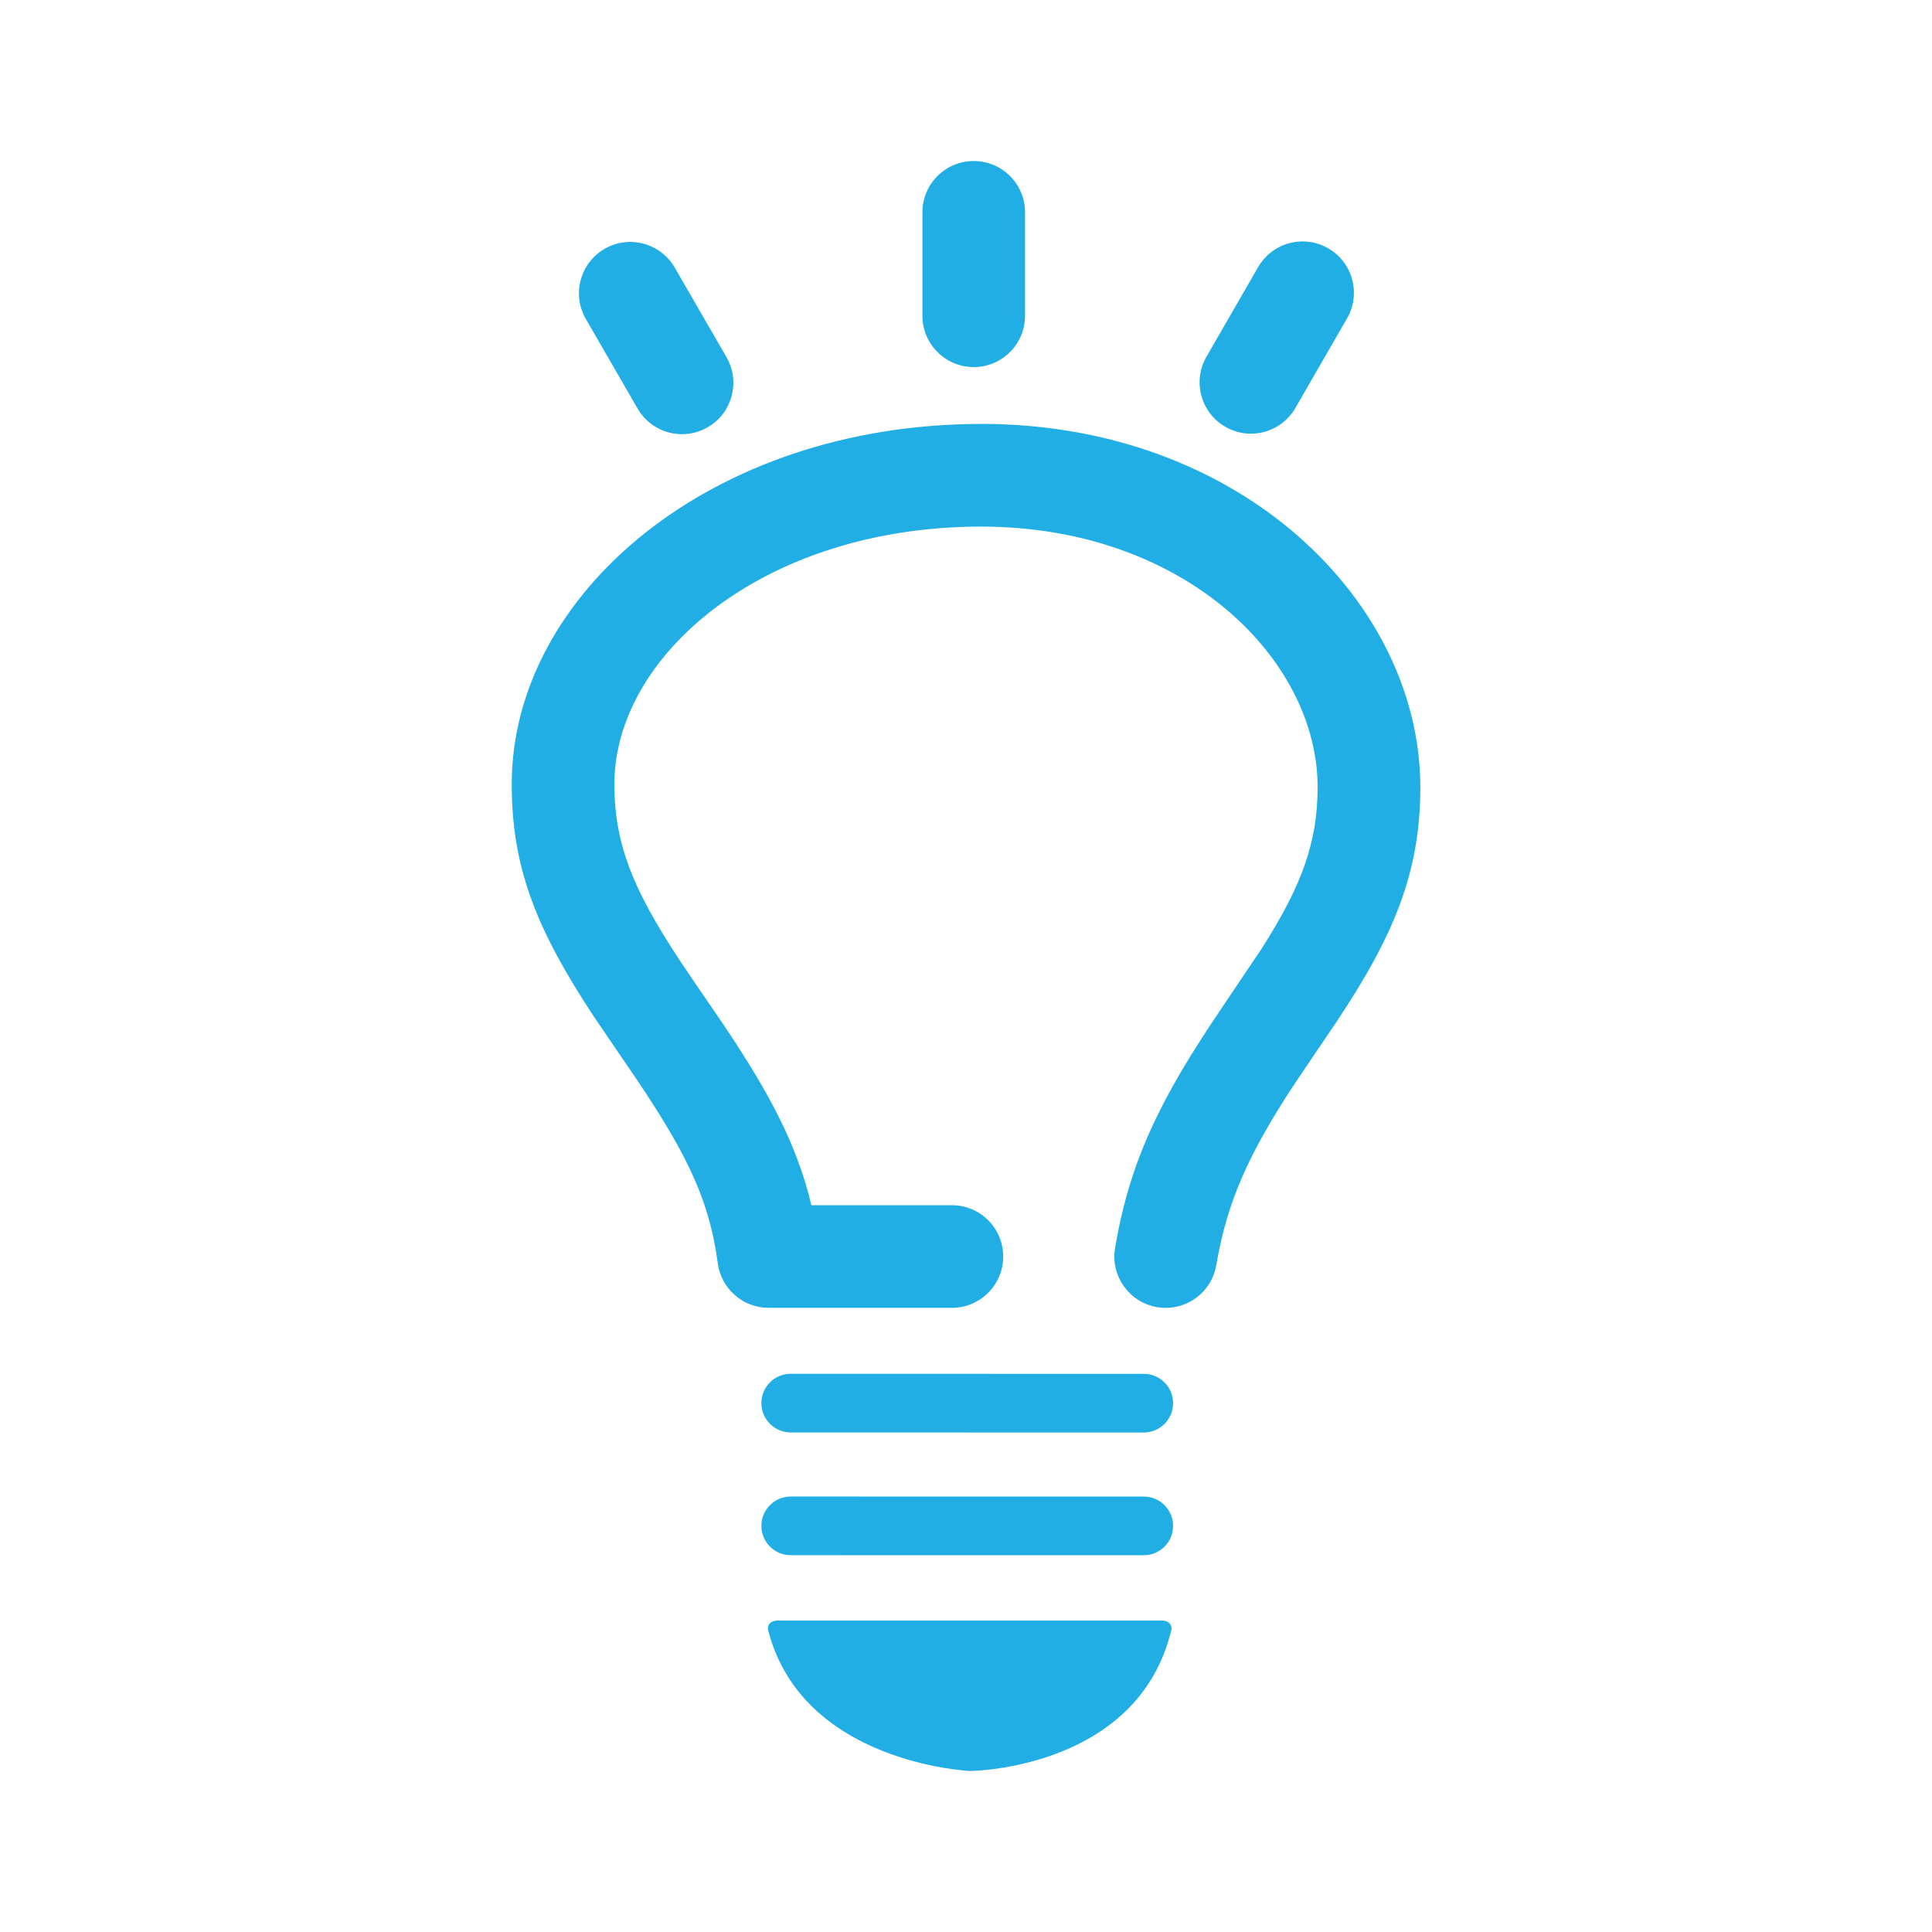 <svg width="32" height="32" viewBox="0 0 32 32" fill="none" xmlns="http://www.w3.org/2000/svg">
<path d="M16.128 2.667C16.598 2.667 16.978 3.047 16.978 3.517V5.23C16.978 5.7 16.597 6.08 16.128 6.08C15.659 6.08 15.278 5.699 15.278 5.23V3.517C15.278 3.047 15.659 2.667 16.128 2.667ZM20.838 4.425C21.073 4.018 21.592 3.878 21.999 4.113C22.406 4.347 22.546 4.867 22.311 5.274L21.456 6.757C21.221 7.164 20.701 7.304 20.295 7.069C19.888 6.834 19.748 6.314 19.983 5.908L20.838 4.425ZM10.015 4.121C10.421 3.887 10.941 4.026 11.176 4.433L12.033 5.916C12.267 6.323 12.128 6.843 11.721 7.077C11.315 7.312 10.795 7.173 10.56 6.766L9.703 5.283C9.469 4.876 9.608 4.356 10.015 4.121ZM16.25 7.021C20.571 7.021 23.525 9.989 23.525 13.037C23.525 14.436 23.098 15.482 22.143 16.915L21.428 17.973C20.683 19.11 20.324 19.901 20.146 20.953C20.068 21.416 19.629 21.728 19.165 21.65C18.703 21.572 18.391 21.133 18.469 20.669C18.713 19.229 19.217 18.198 20.233 16.7L20.9 15.707C21.559 14.674 21.824 13.954 21.824 13.037C21.824 10.927 19.63 8.722 16.25 8.722C12.665 8.722 10.176 10.847 10.176 12.989C10.176 14.043 10.524 14.837 11.456 16.2L11.979 16.965C12.766 18.136 13.204 18.978 13.439 19.962H15.766C16.236 19.962 16.616 20.342 16.616 20.812C16.616 21.281 16.236 21.662 15.766 21.662H12.732C12.306 21.662 11.946 21.347 11.889 20.925C11.742 19.827 11.347 19.039 10.356 17.601L9.839 16.842C8.883 15.393 8.476 14.372 8.476 12.989C8.476 9.843 11.781 7.022 16.25 7.022L16.25 7.021ZM13.097 22.754L18.945 22.755C19.213 22.755 19.43 22.973 19.43 23.241C19.43 23.509 19.212 23.727 18.944 23.727L13.096 23.726C12.828 23.726 12.611 23.508 12.611 23.239C12.611 22.971 12.829 22.754 13.097 22.754ZM13.097 24.787L18.945 24.788C19.213 24.788 19.43 25.006 19.43 25.274C19.43 25.543 19.212 25.76 18.944 25.76L13.096 25.759C12.828 25.759 12.611 25.541 12.611 25.273C12.611 25.004 12.829 24.787 13.097 24.787ZM19.26 26.842C19.26 26.842 19.405 26.843 19.405 26.981C18.877 29.24 16.246 29.33 16.072 29.333C16.061 29.333 13.272 29.211 12.718 26.981C12.718 26.843 12.864 26.842 12.864 26.842H19.26Z" fill="#20AEE5"/>
</svg>
